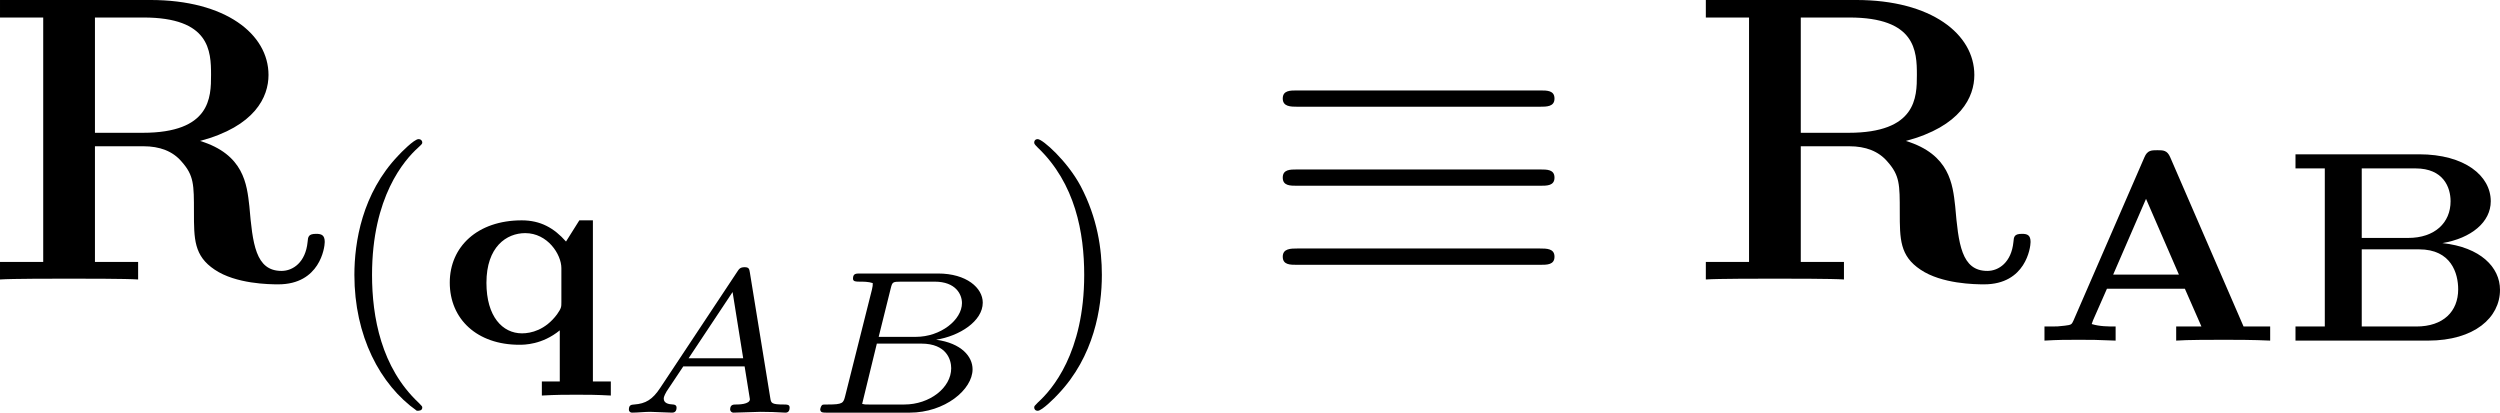 <?xml version='1.0' encoding='UTF-8'?>
<!-- Generated by CodeCogs with dvisvgm 3.4.3 -->
<svg version='1.1' xmlns='http://www.w3.org/2000/svg' xmlns:xlink='http://www.w3.org/1999/xlink' width='82.897pt' height='13.683pt' viewBox='-.831 -.305 82.897 13.683'>
<defs>
<path id='g2-17' d='M8.201-5.069C8.404-5.069 8.632-5.069 8.632-5.308S8.416-5.547 8.213-5.547H1.076C.873-5.547 .658-5.547 .658-5.308S.897-5.069 1.088-5.069H8.201ZM8.213-.43C8.416-.43 8.632-.43 8.632-.669S8.404-.909 8.201-.909H1.088C.897-.909 .658-.909 .658-.669S.873-.43 1.076-.43H8.213ZM8.213-2.75C8.416-2.75 8.632-2.75 8.632-2.989S8.416-3.228 8.213-3.228H1.076C.873-3.228 .658-3.228 .658-2.989S.873-2.75 1.076-2.75H8.213Z'/>
<path id='g3-65' d='M1.351-.729C1.124-.383 .921-.263 .586-.239C.502-.233 .43-.227 .43-.09C.43-.03 .478 0 .52 0C.687 0 .885-.024 1.058-.024C1.201-.024 1.554 0 1.698 0C1.763 0 1.829-.03 1.829-.149C1.829-.233 1.745-.239 1.728-.239C1.584-.245 1.453-.281 1.453-.412C1.453-.484 1.518-.586 1.536-.622L2.026-1.357H3.826L3.981-.395C3.981-.239 3.634-.239 3.575-.239C3.497-.239 3.401-.239 3.401-.09C3.401-.06 3.431 0 3.503 0C3.682 0 4.119-.024 4.298-.024C4.417-.024 4.531-.018 4.651-.018S4.902 0 5.015 0C5.051 0 5.147 0 5.147-.149C5.147-.239 5.069-.239 4.979-.239C4.609-.239 4.603-.281 4.579-.43L3.981-4.107C3.963-4.214 3.957-4.268 3.826-4.268C3.7-4.268 3.664-4.22 3.61-4.136L1.351-.729ZM2.182-1.596L3.473-3.539L3.784-1.596H2.182Z'/>
<path id='g3-66' d='M1.255-.496C1.201-.281 1.19-.239 .741-.239C.61-.239 .598-.239 .574-.221C.544-.197 .52-.12 .52-.084C.538 0 .592 0 .711 0H3.144C4.178 0 4.991-.675 4.991-1.273C4.991-1.644 4.668-2.038 3.921-2.14C4.609-2.248 5.29-2.684 5.29-3.228C5.29-3.658 4.818-4.083 3.975-4.083H1.686C1.572-4.083 1.482-4.083 1.482-3.933C1.482-3.844 1.572-3.844 1.68-3.844S1.937-3.844 2.062-3.802C2.062-3.742 2.062-3.706 2.038-3.61L1.255-.496ZM2.236-2.224L2.588-3.64C2.636-3.832 2.642-3.844 2.893-3.844H3.879C4.501-3.844 4.68-3.467 4.68-3.216C4.68-2.726 4.059-2.224 3.324-2.224H2.236ZM1.949-.239C1.835-.239 1.823-.239 1.751-.257L2.182-2.026H3.485C4.238-2.026 4.364-1.542 4.364-1.303C4.364-.729 3.73-.239 2.989-.239H1.949Z'/>
<path id='g1-82' d='M6.324-4.065C7.938-4.495 8.333-5.356 8.333-6.001C8.333-7.197 7.077-8.201 4.866-8.201H.454V-7.687H1.722V-.514H.454V0C.801-.024 2.044-.024 2.475-.024S4.16-.024 4.507 0V-.514H3.24V-3.909H4.663C5.141-3.909 5.523-3.766 5.786-3.455C6.145-3.049 6.145-2.786 6.145-1.985S6.145-.693 6.755-.287C7.376 .132 8.357 .143 8.62 .143C9.839 .143 9.983-.933 9.983-1.1C9.983-1.303 9.887-1.339 9.732-1.339C9.504-1.339 9.492-1.255 9.48-1.1C9.421-.502 9.05-.251 8.715-.251C7.95-.251 7.867-1.052 7.771-2.152C7.699-2.786 7.615-3.67 6.324-4.065ZM4.639-4.304H3.24V-7.687H4.663C6.611-7.687 6.647-6.707 6.647-6.001C6.647-5.344 6.635-4.304 4.639-4.304Z'/>
<path id='g0-65' d='M4.049-5.38C3.961-5.587 3.842-5.587 3.674-5.587C3.499-5.587 3.379-5.587 3.292-5.38L1.211-.59C1.156-.47 1.148-.462 .956-.438C.749-.414 .733-.414 .55-.414H.359V0C.765-.024 .996-.024 1.363-.024C1.801-.024 1.817-.024 2.447 0V-.414C2.232-.414 1.977-.414 1.745-.486L1.785-.598L2.192-1.522H4.479L4.965-.414H4.224V0C4.519-.024 5.308-.024 5.643-.024C5.946-.024 6.48-.024 6.982 0V-.414H6.201L4.049-5.38ZM3.339-4.16L4.304-1.937H2.375L3.339-4.16Z'/>
<path id='g0-66' d='M1.235-5.053V-.414H.375V0H4.264C5.627 0 6.376-.677 6.376-1.49C6.376-2.152 5.802-2.742 4.686-2.861C5.531-3.005 6.105-3.475 6.105-4.089C6.105-4.838 5.34-5.467 4.001-5.467H.375V-5.053H1.235ZM2.319-3.013V-5.053H3.897C4.718-5.053 4.926-4.495 4.926-4.089C4.926-3.459 4.463-3.013 3.682-3.013H2.319ZM2.319-.414V-2.678H4.001C4.949-2.678 5.149-1.969 5.149-1.506C5.149-.853 4.71-.414 3.921-.414H2.319Z'/>
<path id='g0-113' d='M4.527-3.595H4.129L3.738-2.973C3.387-3.371 2.989-3.595 2.439-3.595C1.14-3.595 .327-2.821 .327-1.769C.327-.693 1.132 .056 2.367 .056C2.511 .056 3.037 .056 3.555-.367V1.132H3.029V1.546C3.459 1.522 3.738 1.522 4.041 1.522C4.352 1.522 4.623 1.522 5.053 1.546V1.132H4.527V-3.595ZM3.602-1.196C3.602-1.052 3.602-1.02 3.475-.837C3.132-.375 2.71-.279 2.447-.279C1.873-.279 1.403-.773 1.403-1.761C1.403-2.821 1.993-3.22 2.542-3.22C3.196-3.22 3.602-2.598 3.602-2.192V-1.196Z'/>
<path id='g4-40' d='M2.654 1.993C2.718 1.993 2.813 1.993 2.813 1.897C2.813 1.865 2.805 1.857 2.702 1.753C1.61 .725 1.339-.757 1.339-1.993C1.339-4.288 2.287-5.364 2.694-5.731C2.805-5.834 2.813-5.842 2.813-5.882S2.782-5.978 2.702-5.978C2.574-5.978 2.176-5.571 2.112-5.499C1.044-4.384 .821-2.949 .821-1.993C.821-.207 1.57 1.227 2.654 1.993Z'/>
<path id='g4-41' d='M2.463-1.993C2.463-2.75 2.335-3.658 1.841-4.599C1.451-5.332 .725-5.978 .582-5.978C.502-5.978 .478-5.922 .478-5.882C.478-5.85 .478-5.834 .574-5.738C1.69-4.678 1.945-3.22 1.945-1.993C1.945 .295 .996 1.379 .59 1.745C.486 1.849 .478 1.857 .478 1.897S.502 1.993 .582 1.993C.709 1.993 1.108 1.586 1.172 1.514C2.24 .399 2.463-1.036 2.463-1.993Z'/>
</defs>
<g id='page1' transform='matrix(1.13 0 0 1.13 -222.477 -81.663)'>
<use x='195.693' y='80.199' xlink:href='#g1-82'/>
<use x='205.725' y='82.059' xlink:href='#g4-40'/>
<use x='209.018' y='82.059' xlink:href='#g0-113'/>
<use x='214.171' y='84.107' xlink:href='#g3-65'/>
<use x='219.695' y='84.107' xlink:href='#g3-66'/>
<use x='226.017' y='82.059' xlink:href='#g4-41'/>
<use x='233.13' y='80.199' xlink:href='#g2-17'/>
<use x='245.749' y='80.199' xlink:href='#g1-82'/>
<use x='255.781' y='81.993' xlink:href='#g0-65'/>
<use x='263.131' y='81.993' xlink:href='#g0-66'/>
</g>
</svg>